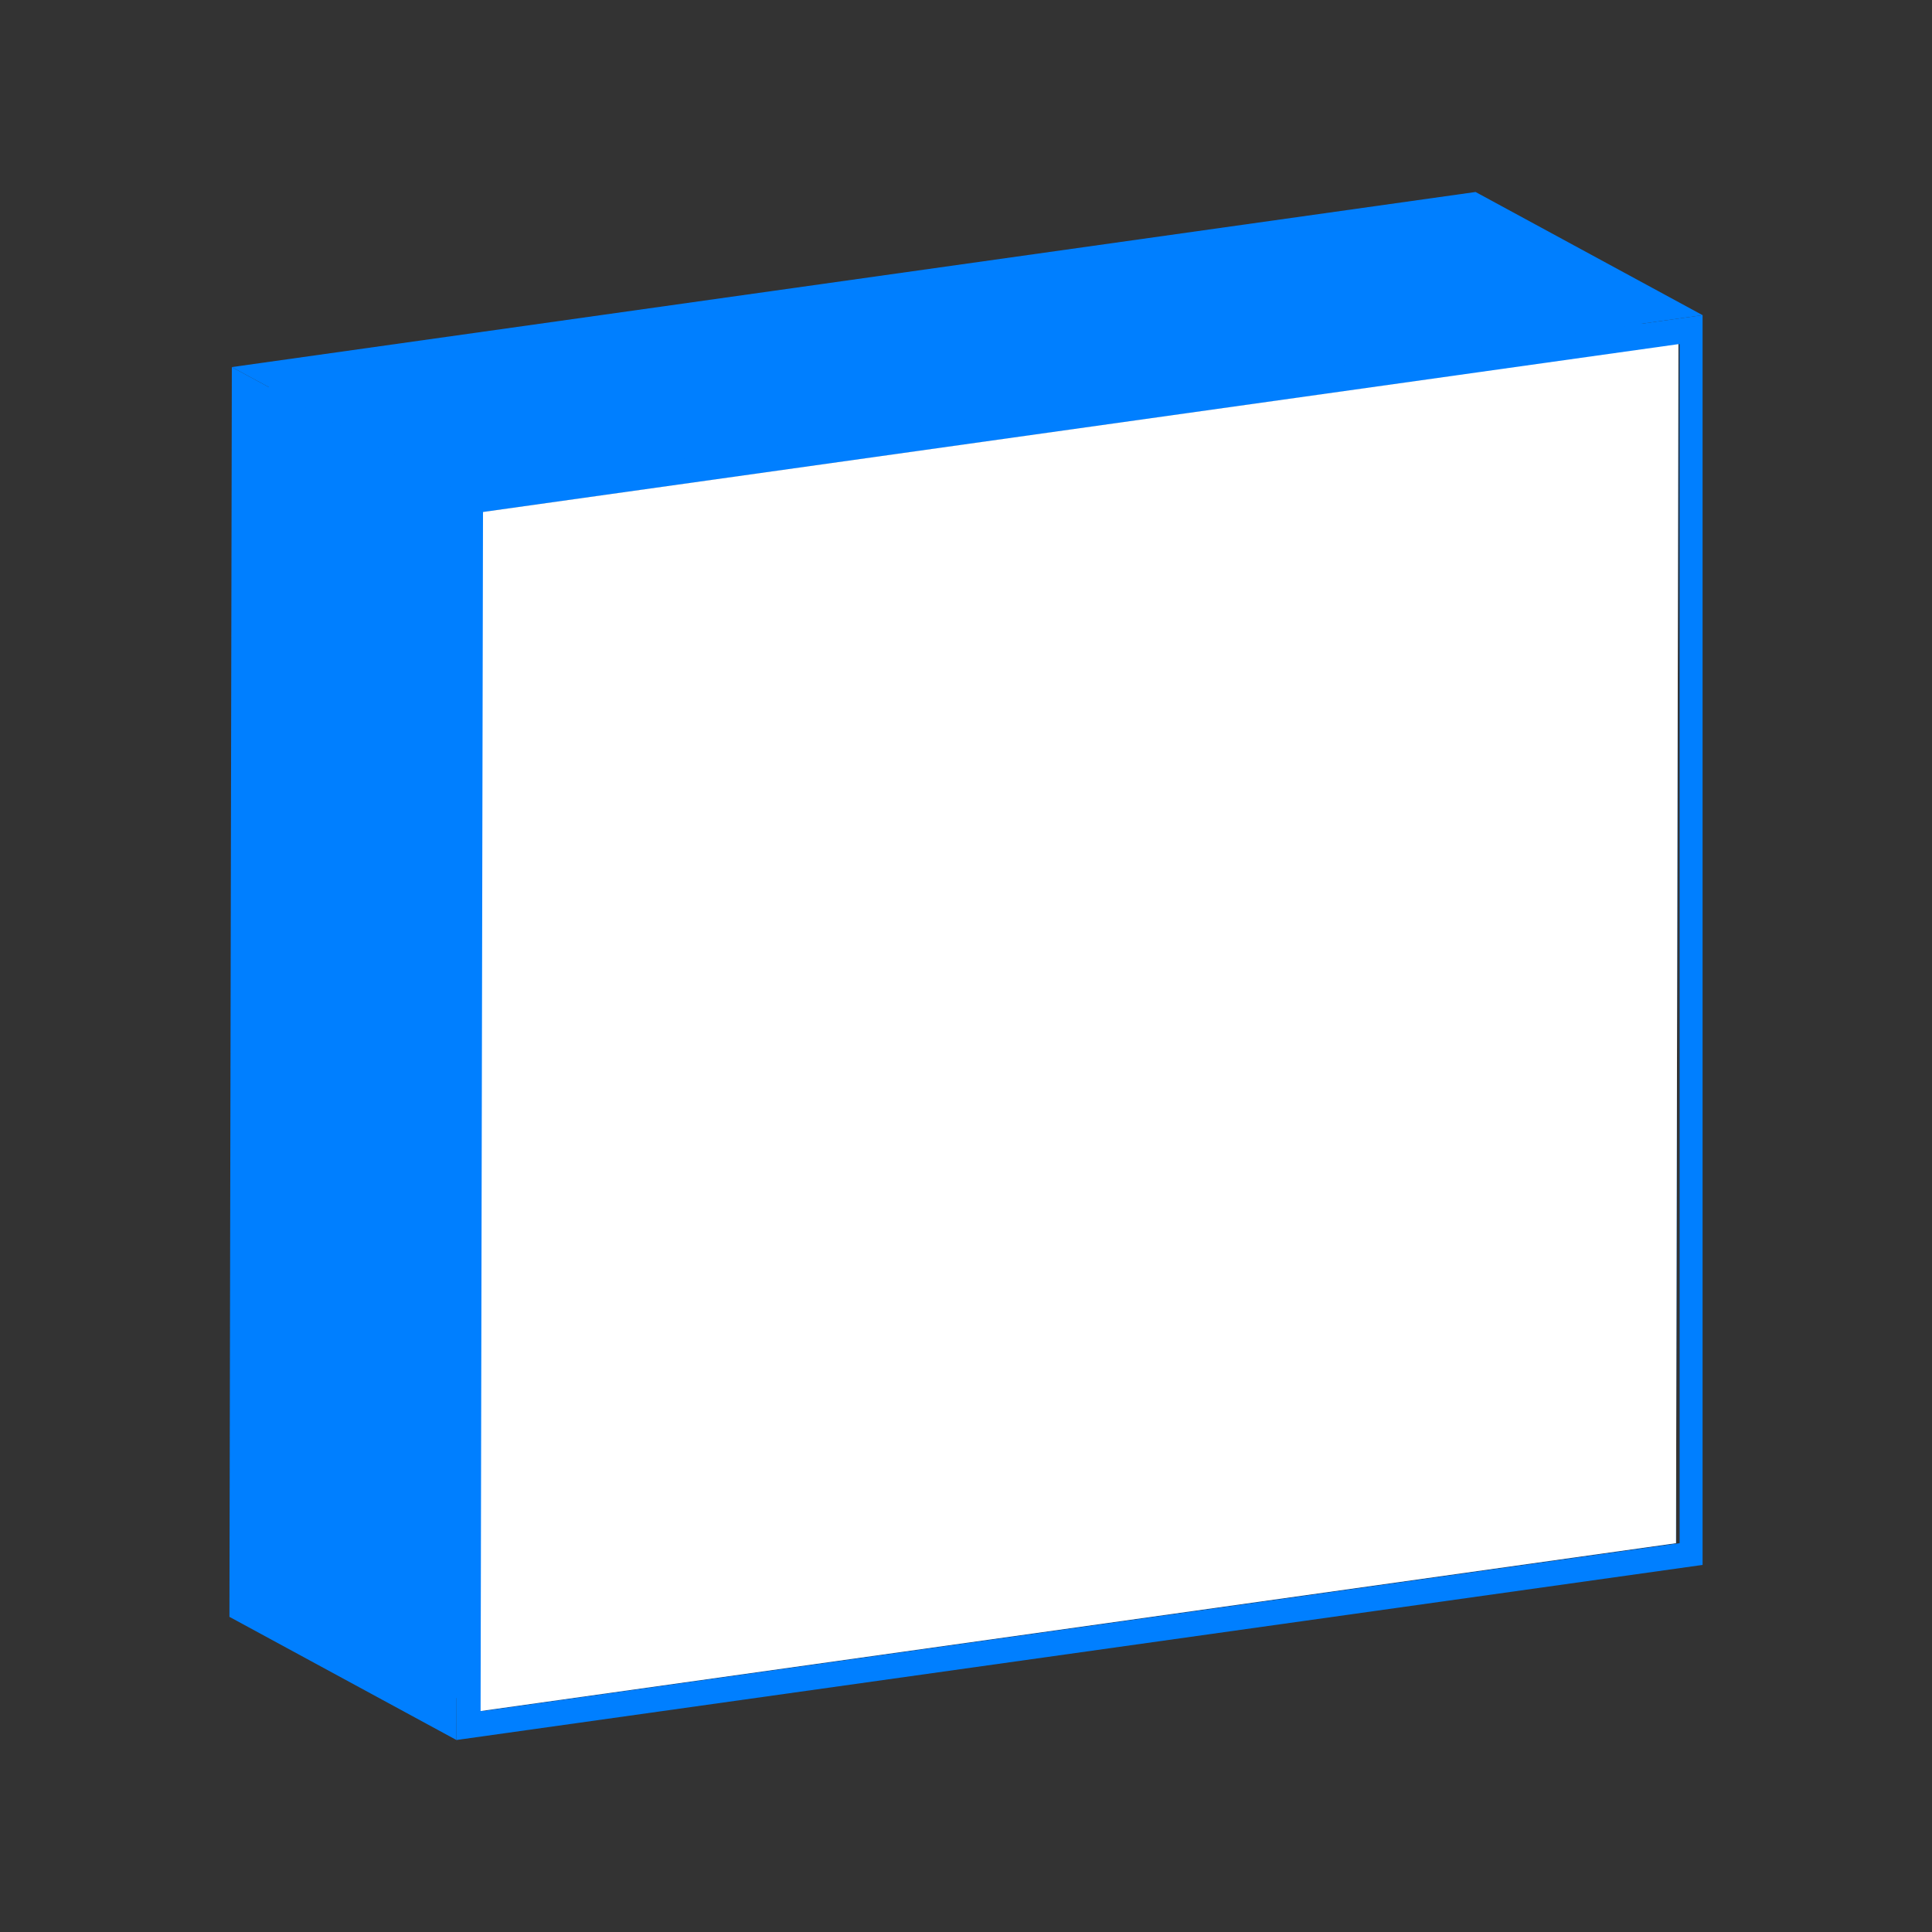 <svg id="Layer_1" data-name="Layer 1" xmlns="http://www.w3.org/2000/svg" viewBox="0 0 16 16"><rect x="0" y="0" width="16" height="16" fill="#333333" stroke="none"/><defs><style>.cls-1{isolation:isolate;}.cls-2{fill:#007fff;}.cls-3{fill:#fff;}</style></defs><title>favicon-16x16</title><g class="cls-1"><polygon class="cls-2" points="2.12 3.22 4 4.24 3.98 14.17 2.1 13.15 2.12 3.22"/><polygon class="cls-2" points="12.02 1.83 13.9 2.85 4 4.24 2.12 3.22 12.02 1.83"/><polygon class="cls-2" points="12.02 1.83 13.9 2.85 13.88 12.78 12.01 11.76 12.02 1.83"/><polygon class="cls-2" points="12.01 11.76 13.88 12.78 3.98 14.17 2.1 13.15 12.01 11.76"/><polygon class="cls-2" points="1.92 3.04 3.8 4.06 3.78 14.41 1.9 13.39 1.92 3.04"/><polygon class="cls-2" points="12.22 1.59 14.1 2.61 3.8 4.06 1.92 3.04 12.22 1.59"/><path class="cls-2" d="M14.1,2.61l0,10.35L3.78,14.41l0-10.35ZM4,14.17l9.91-1.39,0-9.93L4,4.24l0,9.93"/><polygon class="cls-3" points="4 4.24 13.9 2.85 13.88 12.78 3.98 14.17 4 4.24"/></g></svg>